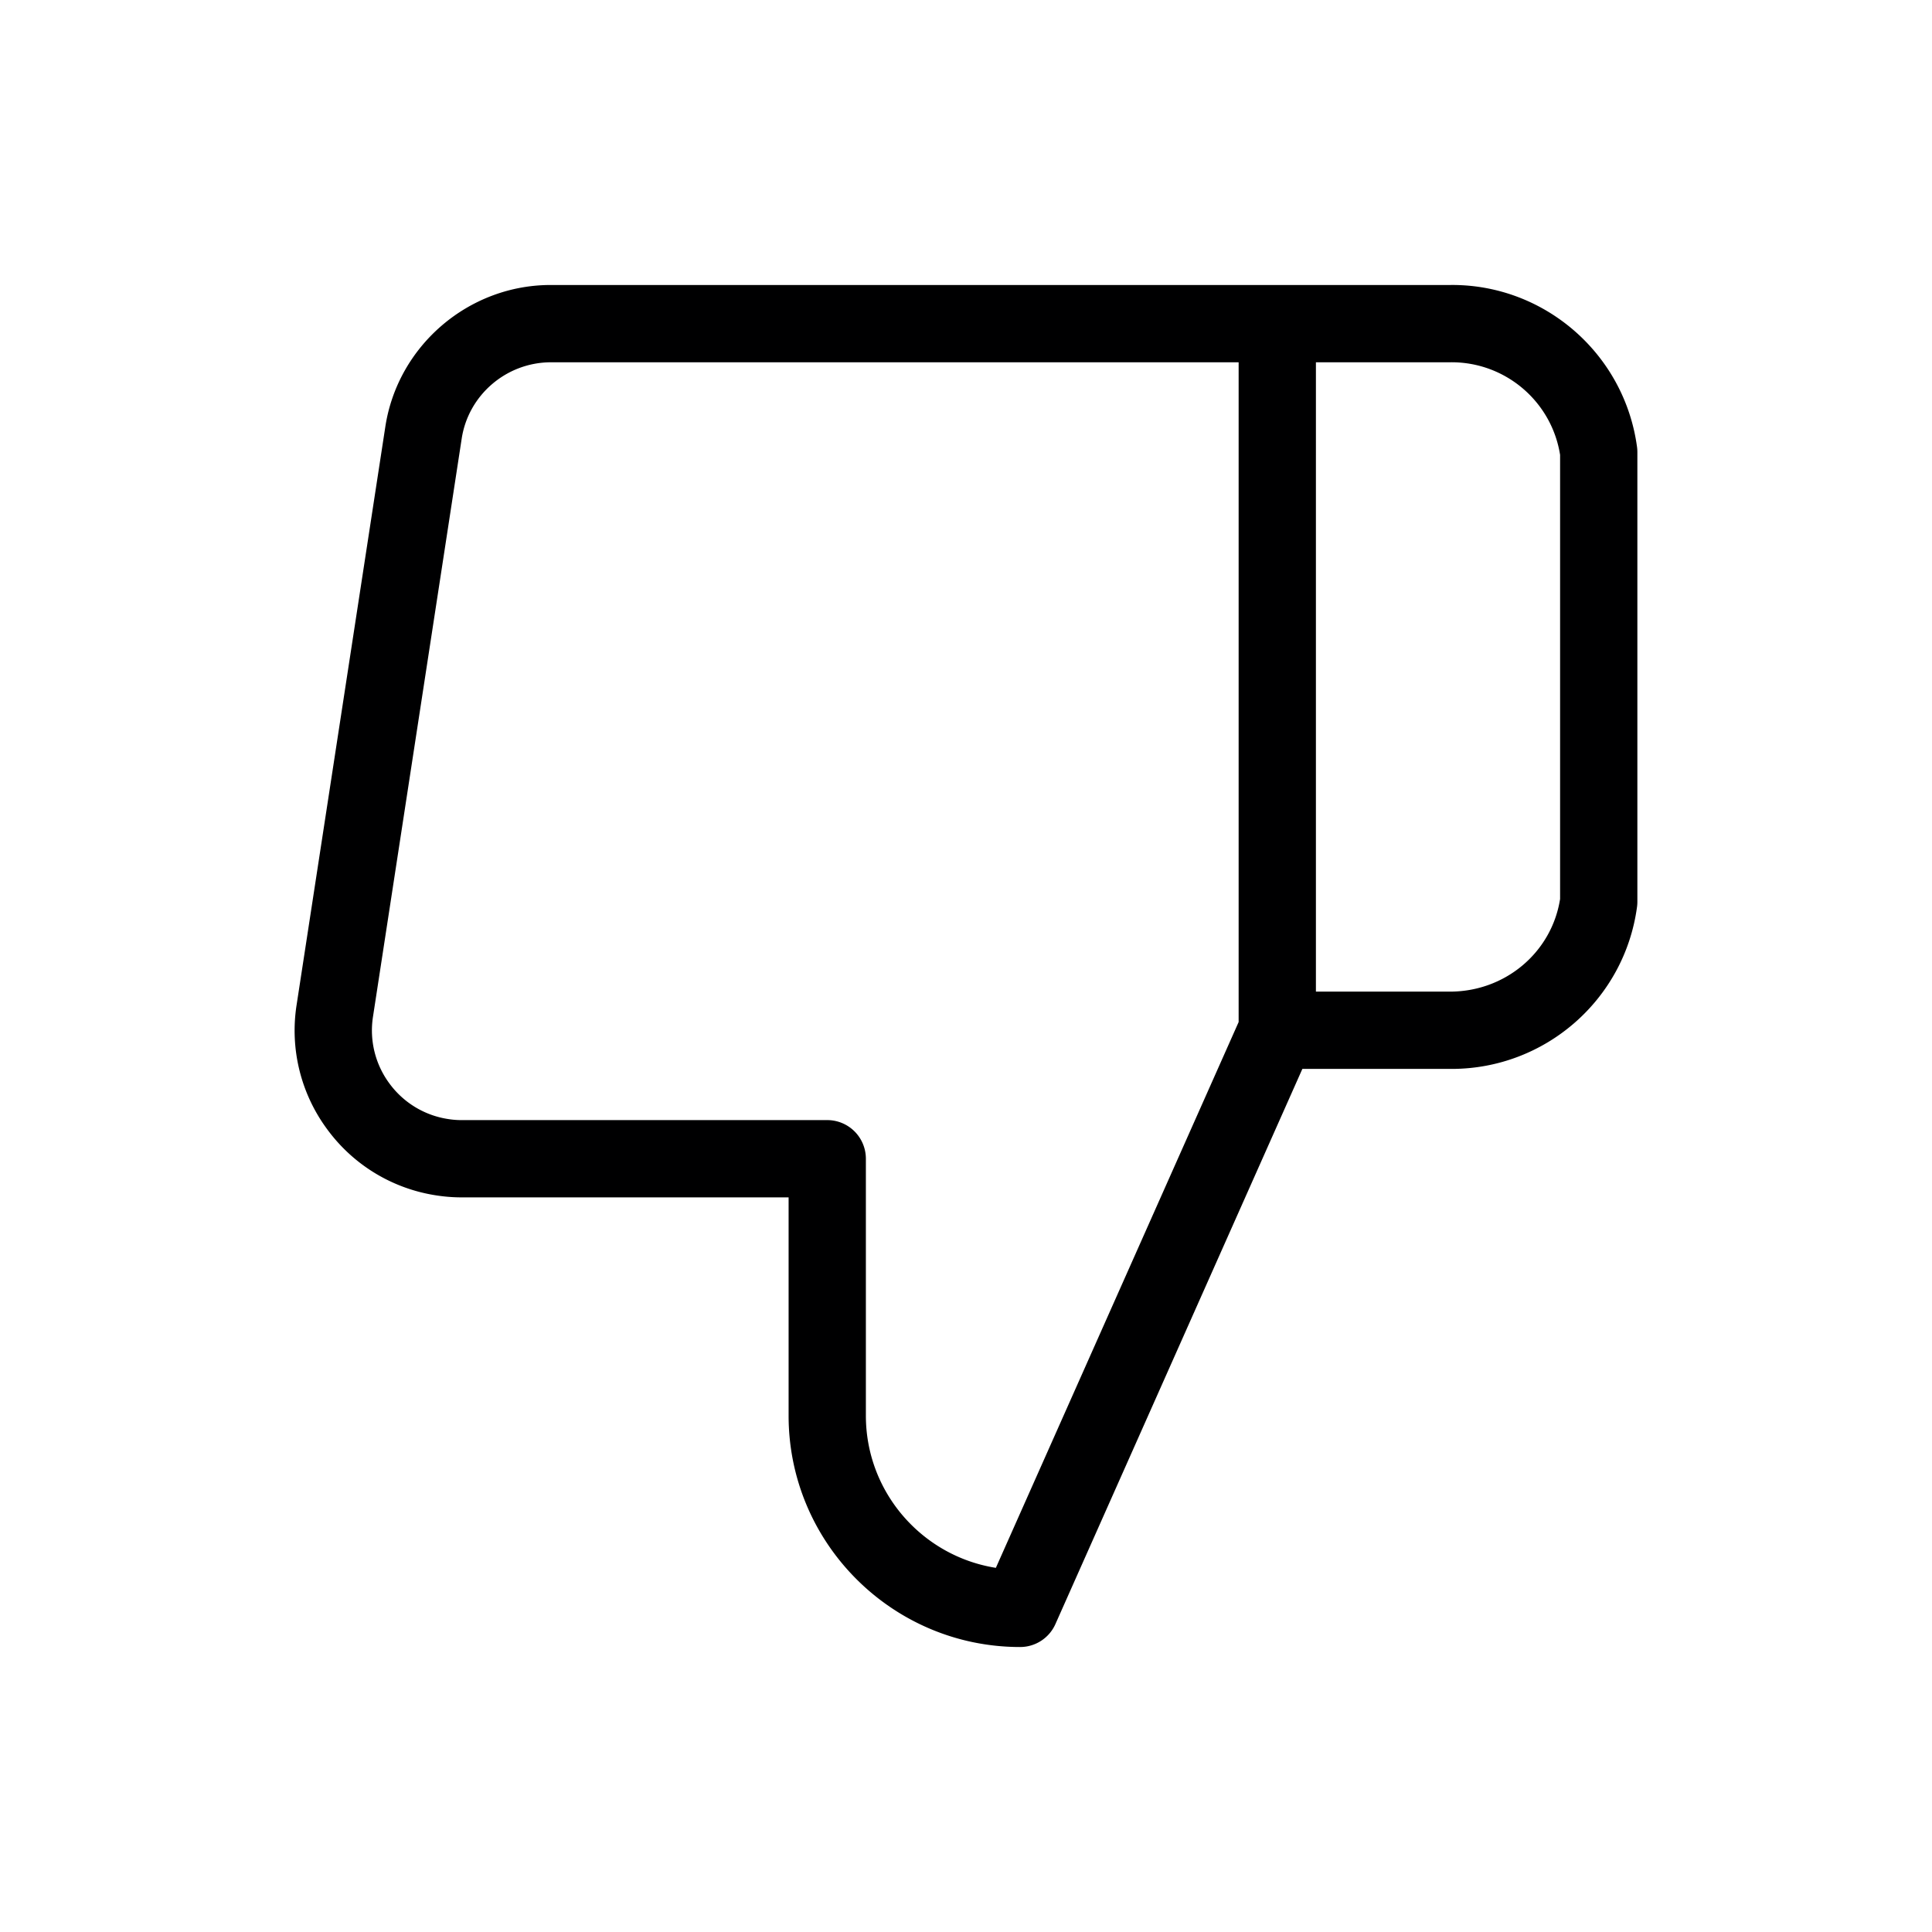 <?xml version="1.0" encoding="UTF-8"?>
<svg data-bbox="30.499 29.5 139.001 140.999" viewBox="0 0 200 200" height="200" width="200" xmlns="http://www.w3.org/2000/svg" data-type="color">
    <g>
        <path d="M169.464 46.266c-1.302-9.616-9.521-16.766-19.128-16.766l-.344.003H57.195l-.193-.001c-8.5 0-15.841 6.291-17.117 14.7L30.7 104.056a17.182 17.182 0 0 0 3.178 12.856 17.197 17.197 0 0 0 11.338 6.843c.918.14 1.853.207 2.751.196h33.669v22.599c0 13.206 10.752 23.949 23.966 23.949a4 4 0 0 0 3.654-2.374l25.566-57.474 15.1-.001c.116.002.23.004.347.003 9.674 0 17.894-7.15 19.195-16.766a4 4 0 0 0 .036-.536V46.803c0-.18-.012-.359-.036-.537zm-41.241 59.536l-25.132 56.501c-7.616-1.206-13.456-7.811-13.456-15.752v-26.599a4 4 0 0 0-4-4H47.922a8.75 8.75 0 0 1-1.505-.105 9.245 9.245 0 0 1-6.1-3.681 9.226 9.226 0 0 1-1.708-6.902l9.185-59.854c.687-4.525 4.635-7.907 9.251-7.907l.105.001h71.073v68.298zm33.277-12.74c-.88 5.585-5.758 9.641-11.508 9.59h-13.769V37.503l13.84-.001.204-.001c5.597 0 10.364 4.074 11.233 9.592v45.969z" fill="#000001" data-color="1"/>
    </g>
</svg>

